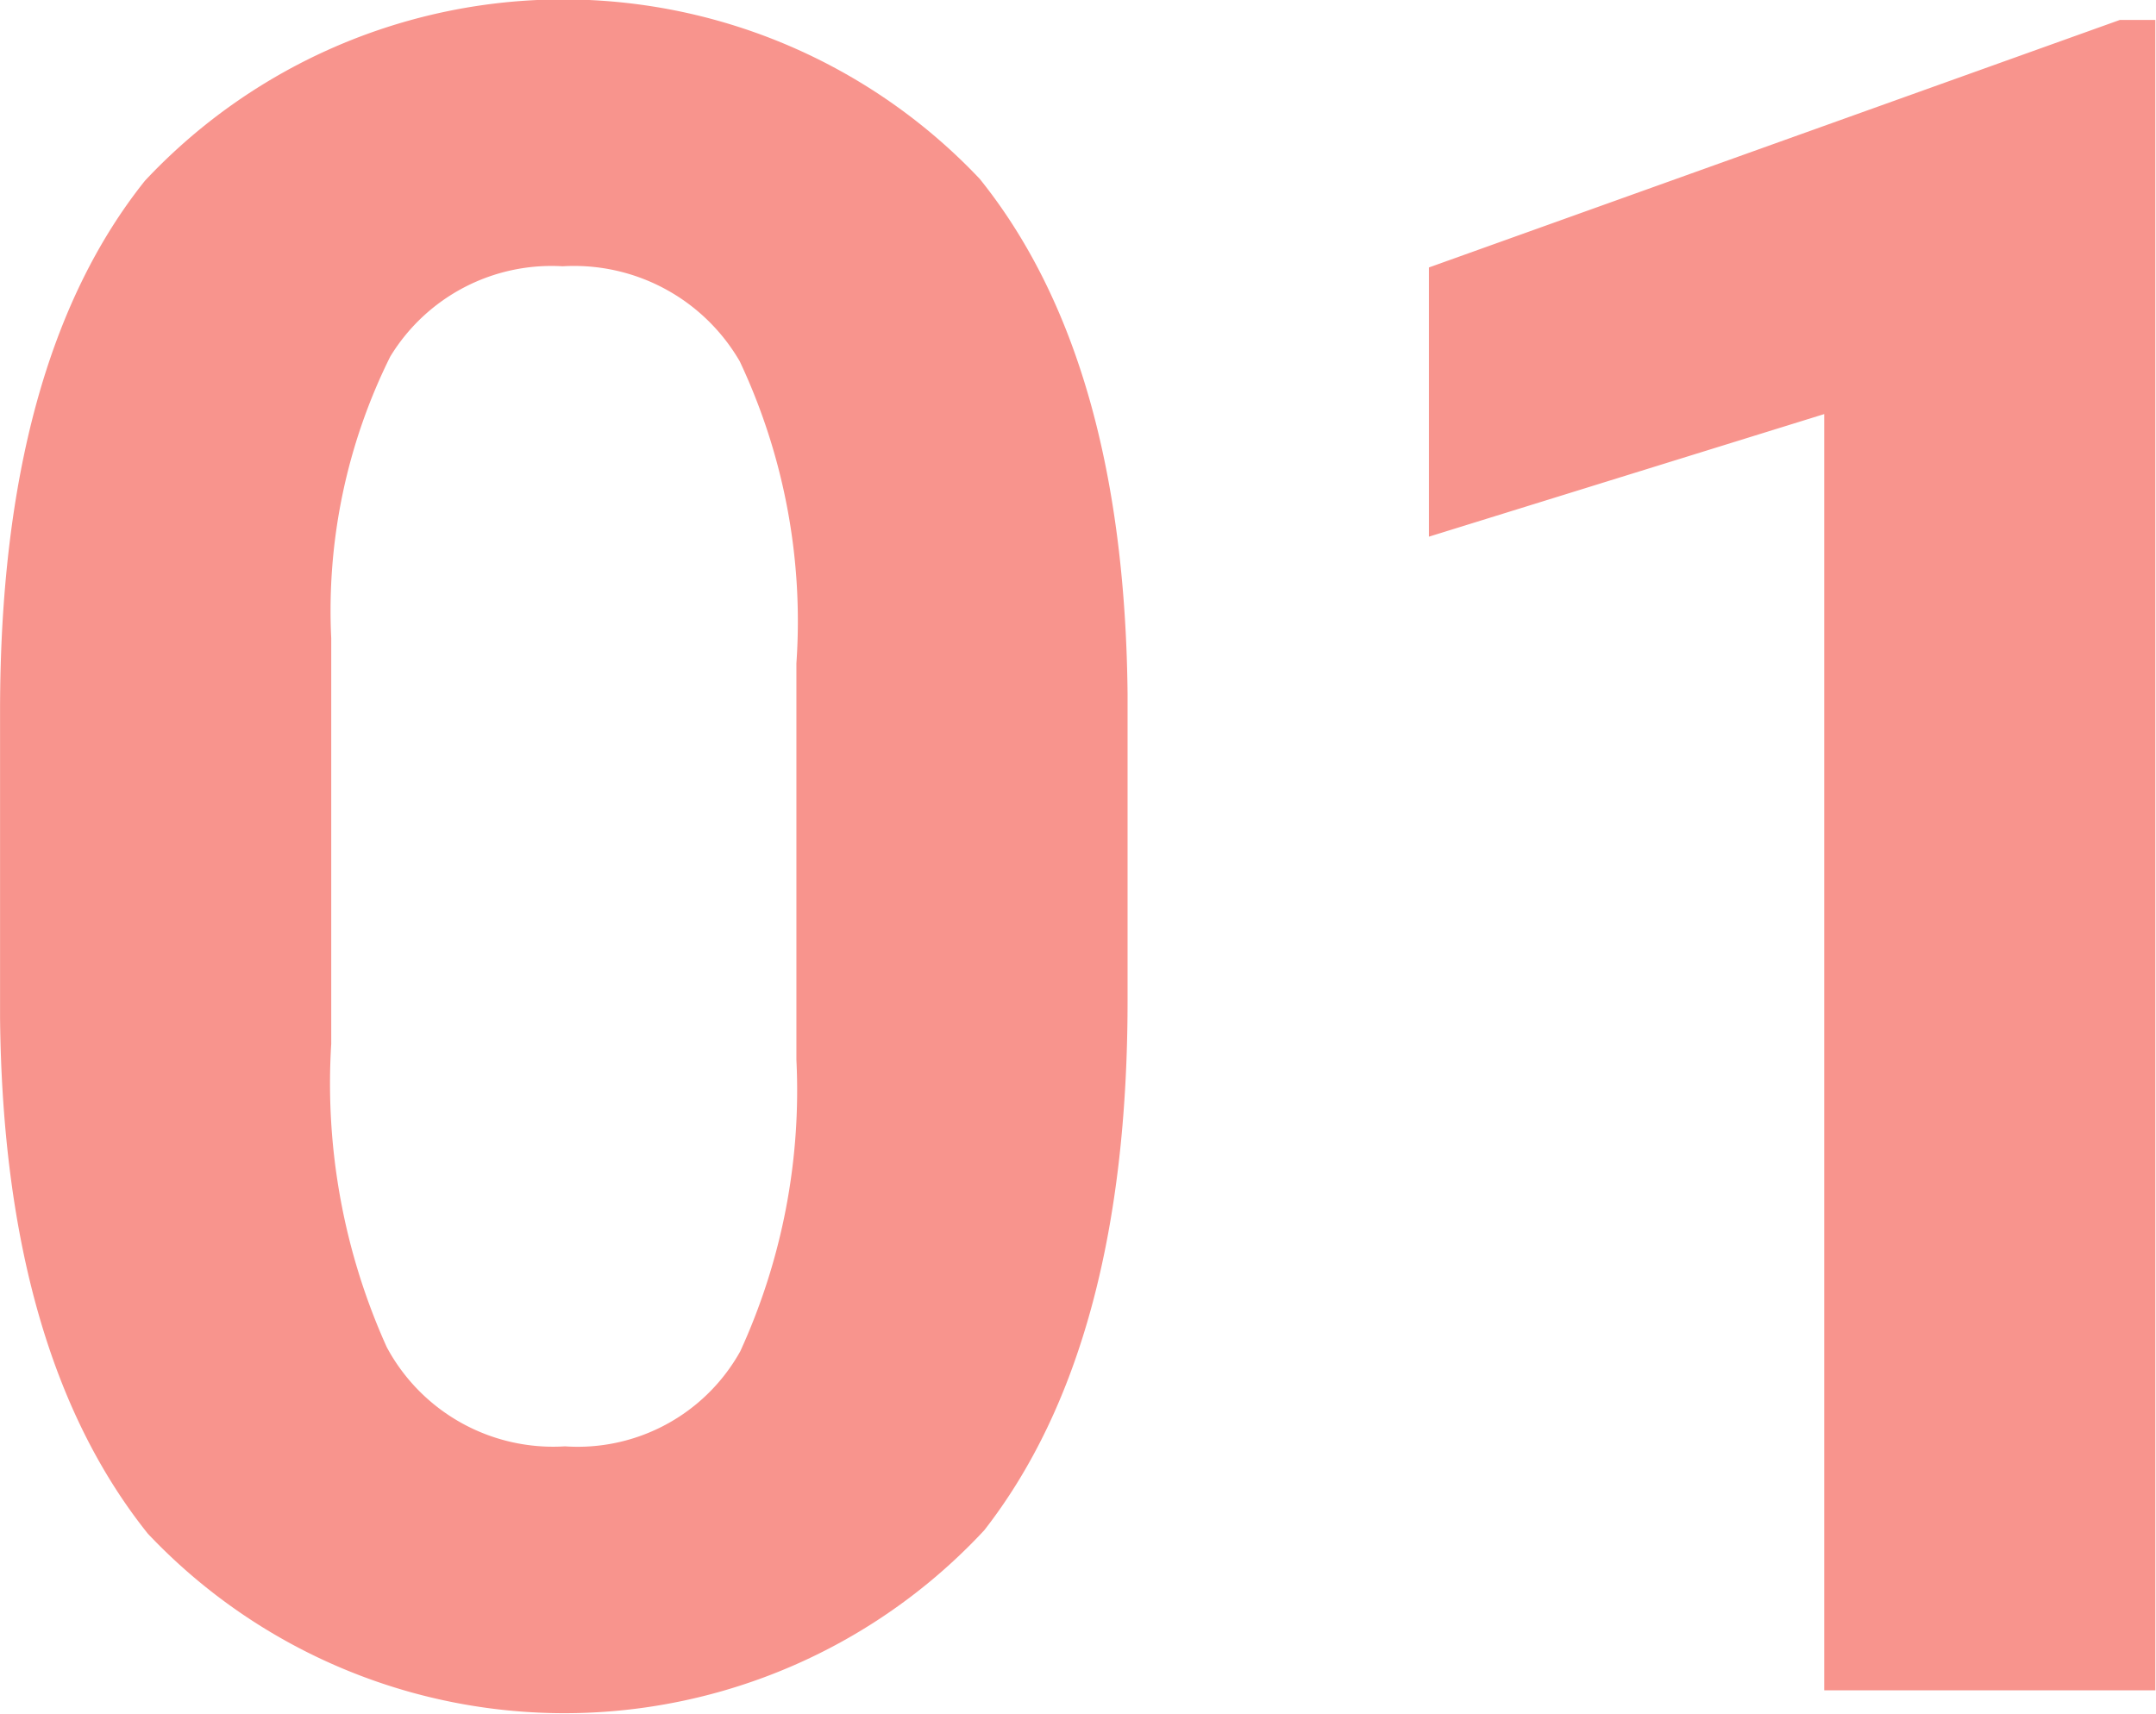 <svg xmlns="http://www.w3.org/2000/svg" width="36.75" height="29.22" viewBox="0 0 36.75 29.22">
  <defs>
    <style>
      .cls-1 {
        fill: #f8948d;
        fill-rule: evenodd;
      }
    </style>
  </defs>
  <path id="wc_number1.svg" class="cls-1" d="M688.064,3329.08c-0.039-3.82-.879-6.74-2.52-8.78a9.767,9.767,0,0,0-14.228.03q-2.471,3.09-2.471,9.04v5.24q0.058,5.715,2.52,8.79a9.768,9.768,0,0,0,14.257-.06c1.628-2.09,2.442-5.09,2.442-9.03v-5.23Zm-5.645,6.24a10.68,10.68,0,0,1-.957,4.97,3.171,3.171,0,0,1-2.988,1.62,3.218,3.218,0,0,1-3.037-1.69,10.928,10.928,0,0,1-.947-5.17v-6.92a9.723,9.723,0,0,1,1.006-4.8,3.218,3.218,0,0,1,2.939-1.54,3.265,3.265,0,0,1,3.018,1.62,10.4,10.4,0,0,1,.966,5.15v6.76Zm23.164-17.73h-0.605l-11.777,4.22v4.59l6.738-2.09v21.76h5.644v-28.48Z" transform="translate(-668.844 -3317.25)"/>
</svg>
